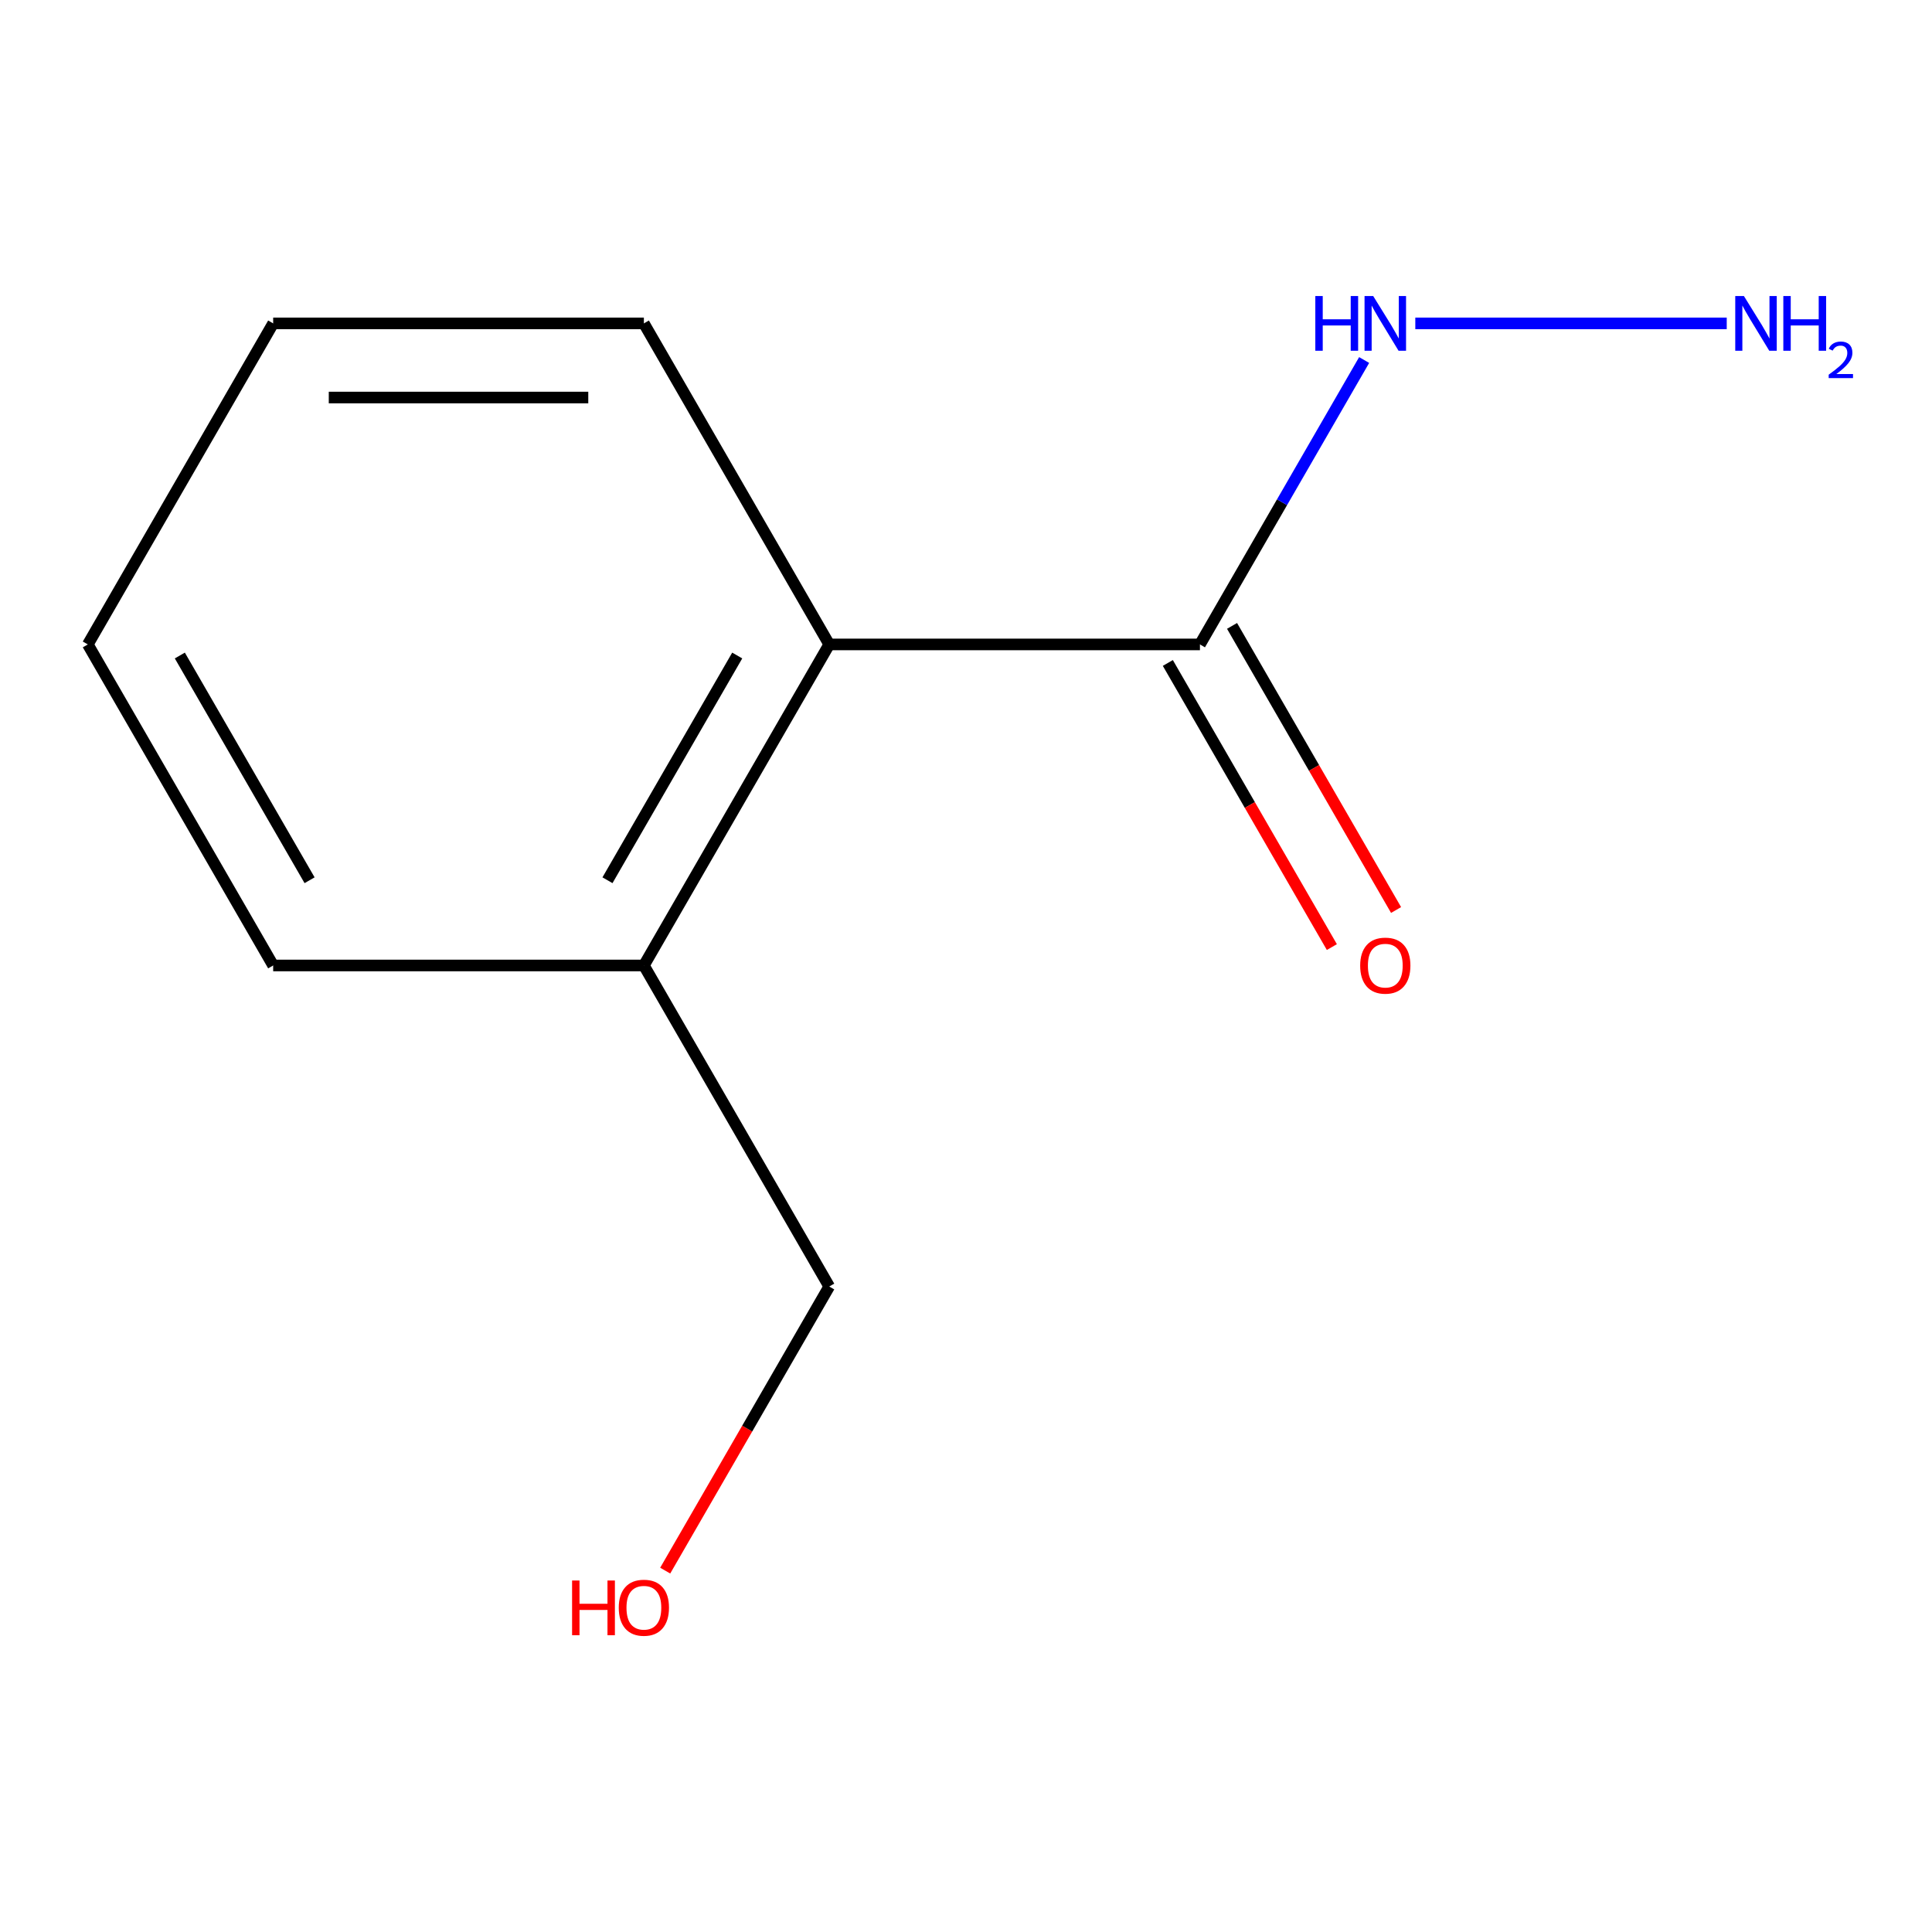 <?xml version='1.0' encoding='iso-8859-1'?>
<svg version='1.1' baseProfile='full'
              xmlns='http://www.w3.org/2000/svg'
                      xmlns:rdkit='http://www.rdkit.org/xml'
                      xmlns:xlink='http://www.w3.org/1999/xlink'
                  xml:space='preserve'
width='1000px' height='1000px' viewBox='0 0 1000 1000'>
<!-- END OF HEADER -->
<rect style='opacity:1.0;fill:#FFFFFF;stroke:none' width='1000' height='1000' x='0' y='0'> </rect>
<path class='bond-0' d='M 621.087,333.557 L 429.209,333.557' style='fill:none;fill-rule:evenodd;stroke:#000000;stroke-width:6px;stroke-linecap:butt;stroke-linejoin:miter;stroke-opacity:1' />
<path class='bond-1' d='M 604.47,343.15 L 646.921,416.677' style='fill:none;fill-rule:evenodd;stroke:#000000;stroke-width:6px;stroke-linecap:butt;stroke-linejoin:miter;stroke-opacity:1' />
<path class='bond-1' d='M 646.921,416.677 L 689.371,490.204' style='fill:none;fill-rule:evenodd;stroke:#FF0000;stroke-width:6px;stroke-linecap:butt;stroke-linejoin:miter;stroke-opacity:1' />
<path class='bond-1' d='M 637.704,323.963 L 680.155,397.49' style='fill:none;fill-rule:evenodd;stroke:#000000;stroke-width:6px;stroke-linecap:butt;stroke-linejoin:miter;stroke-opacity:1' />
<path class='bond-1' d='M 680.155,397.49 L 722.605,471.016' style='fill:none;fill-rule:evenodd;stroke:#FF0000;stroke-width:6px;stroke-linecap:butt;stroke-linejoin:miter;stroke-opacity:1' />
<path class='bond-2' d='M 621.087,333.557 L 663.584,259.95' style='fill:none;fill-rule:evenodd;stroke:#000000;stroke-width:6px;stroke-linecap:butt;stroke-linejoin:miter;stroke-opacity:1' />
<path class='bond-2' d='M 663.584,259.95 L 706.081,186.343' style='fill:none;fill-rule:evenodd;stroke:#0000FF;stroke-width:6px;stroke-linecap:butt;stroke-linejoin:miter;stroke-opacity:1' />
<path class='bond-3' d='M 429.209,333.557 L 333.271,499.727' style='fill:none;fill-rule:evenodd;stroke:#000000;stroke-width:6px;stroke-linecap:butt;stroke-linejoin:miter;stroke-opacity:1' />
<path class='bond-3' d='M 381.584,339.294 L 314.427,455.614' style='fill:none;fill-rule:evenodd;stroke:#000000;stroke-width:6px;stroke-linecap:butt;stroke-linejoin:miter;stroke-opacity:1' />
<path class='bond-6' d='M 429.209,333.557 L 333.271,167.386' style='fill:none;fill-rule:evenodd;stroke:#000000;stroke-width:6px;stroke-linecap:butt;stroke-linejoin:miter;stroke-opacity:1' />
<path class='bond-4' d='M 732.562,167.386 L 893.754,167.386' style='fill:none;fill-rule:evenodd;stroke:#0000FF;stroke-width:6px;stroke-linecap:butt;stroke-linejoin:miter;stroke-opacity:1' />
<path class='bond-7' d='M 333.271,499.727 L 429.209,665.898' style='fill:none;fill-rule:evenodd;stroke:#000000;stroke-width:6px;stroke-linecap:butt;stroke-linejoin:miter;stroke-opacity:1' />
<path class='bond-8' d='M 333.271,499.727 L 141.393,499.727' style='fill:none;fill-rule:evenodd;stroke:#000000;stroke-width:6px;stroke-linecap:butt;stroke-linejoin:miter;stroke-opacity:1' />
<path class='bond-5' d='M 344.308,812.952 L 386.759,739.425' style='fill:none;fill-rule:evenodd;stroke:#FF0000;stroke-width:6px;stroke-linecap:butt;stroke-linejoin:miter;stroke-opacity:1' />
<path class='bond-5' d='M 386.759,739.425 L 429.209,665.898' style='fill:none;fill-rule:evenodd;stroke:#000000;stroke-width:6px;stroke-linecap:butt;stroke-linejoin:miter;stroke-opacity:1' />
<path class='bond-9' d='M 333.271,167.386 L 141.393,167.386' style='fill:none;fill-rule:evenodd;stroke:#000000;stroke-width:6px;stroke-linecap:butt;stroke-linejoin:miter;stroke-opacity:1' />
<path class='bond-9' d='M 304.489,205.761 L 170.175,205.761' style='fill:none;fill-rule:evenodd;stroke:#000000;stroke-width:6px;stroke-linecap:butt;stroke-linejoin:miter;stroke-opacity:1' />
<path class='bond-11' d='M 141.393,499.727 L 45.455,333.557' style='fill:none;fill-rule:evenodd;stroke:#000000;stroke-width:6px;stroke-linecap:butt;stroke-linejoin:miter;stroke-opacity:1' />
<path class='bond-11' d='M 160.237,455.614 L 93.079,339.294' style='fill:none;fill-rule:evenodd;stroke:#000000;stroke-width:6px;stroke-linecap:butt;stroke-linejoin:miter;stroke-opacity:1' />
<path class='bond-10' d='M 141.393,167.386 L 45.455,333.557' style='fill:none;fill-rule:evenodd;stroke:#000000;stroke-width:6px;stroke-linecap:butt;stroke-linejoin:miter;stroke-opacity:1' />
<path  class='atom-2' d='M 704.026 499.807
Q 704.026 493.007, 707.386 489.207
Q 710.746 485.407, 717.026 485.407
Q 723.306 485.407, 726.666 489.207
Q 730.026 493.007, 730.026 499.807
Q 730.026 506.687, 726.626 510.607
Q 723.226 514.487, 717.026 514.487
Q 710.786 514.487, 707.386 510.607
Q 704.026 506.727, 704.026 499.807
M 717.026 511.287
Q 721.346 511.287, 723.666 508.407
Q 726.026 505.487, 726.026 499.807
Q 726.026 494.247, 723.666 491.447
Q 721.346 488.607, 717.026 488.607
Q 712.706 488.607, 710.346 491.407
Q 708.026 494.207, 708.026 499.807
Q 708.026 505.527, 710.346 508.407
Q 712.706 511.287, 717.026 511.287
' fill='#FF0000'/>
<path  class='atom-3' d='M 680.806 153.226
L 684.646 153.226
L 684.646 165.266
L 699.126 165.266
L 699.126 153.226
L 702.966 153.226
L 702.966 181.546
L 699.126 181.546
L 699.126 168.466
L 684.646 168.466
L 684.646 181.546
L 680.806 181.546
L 680.806 153.226
' fill='#0000FF'/>
<path  class='atom-3' d='M 710.766 153.226
L 720.046 168.226
Q 720.966 169.706, 722.446 172.386
Q 723.926 175.066, 724.006 175.226
L 724.006 153.226
L 727.766 153.226
L 727.766 181.546
L 723.886 181.546
L 713.926 165.146
Q 712.766 163.226, 711.526 161.026
Q 710.326 158.826, 709.966 158.146
L 709.966 181.546
L 706.286 181.546
L 706.286 153.226
L 710.766 153.226
' fill='#0000FF'/>
<path  class='atom-5' d='M 902.643 153.226
L 911.923 168.226
Q 912.843 169.706, 914.323 172.386
Q 915.803 175.066, 915.883 175.226
L 915.883 153.226
L 919.643 153.226
L 919.643 181.546
L 915.763 181.546
L 905.803 165.146
Q 904.643 163.226, 903.403 161.026
Q 902.203 158.826, 901.843 158.146
L 901.843 181.546
L 898.163 181.546
L 898.163 153.226
L 902.643 153.226
' fill='#0000FF'/>
<path  class='atom-5' d='M 923.043 153.226
L 926.883 153.226
L 926.883 165.266
L 941.363 165.266
L 941.363 153.226
L 945.203 153.226
L 945.203 181.546
L 941.363 181.546
L 941.363 168.466
L 926.883 168.466
L 926.883 181.546
L 923.043 181.546
L 923.043 153.226
' fill='#0000FF'/>
<path  class='atom-5' d='M 946.576 180.552
Q 947.262 178.783, 948.899 177.807
Q 950.536 176.803, 952.806 176.803
Q 955.631 176.803, 957.215 178.335
Q 958.799 179.866, 958.799 182.585
Q 958.799 185.357, 956.74 187.944
Q 954.707 190.531, 950.483 193.594
L 959.116 193.594
L 959.116 195.706
L 946.523 195.706
L 946.523 193.937
Q 950.008 191.455, 952.067 189.607
Q 954.153 187.759, 955.156 186.096
Q 956.159 184.433, 956.159 182.717
Q 956.159 180.922, 955.261 179.919
Q 954.364 178.915, 952.806 178.915
Q 951.301 178.915, 950.298 179.523
Q 949.295 180.13, 948.582 181.476
L 946.576 180.552
' fill='#0000FF'/>
<path  class='atom-6' d='M 296.111 818.069
L 299.951 818.069
L 299.951 830.109
L 314.431 830.109
L 314.431 818.069
L 318.271 818.069
L 318.271 846.389
L 314.431 846.389
L 314.431 833.309
L 299.951 833.309
L 299.951 846.389
L 296.111 846.389
L 296.111 818.069
' fill='#FF0000'/>
<path  class='atom-6' d='M 320.271 832.149
Q 320.271 825.349, 323.631 821.549
Q 326.991 817.749, 333.271 817.749
Q 339.551 817.749, 342.911 821.549
Q 346.271 825.349, 346.271 832.149
Q 346.271 839.029, 342.871 842.949
Q 339.471 846.829, 333.271 846.829
Q 327.031 846.829, 323.631 842.949
Q 320.271 839.069, 320.271 832.149
M 333.271 843.629
Q 337.591 843.629, 339.911 840.749
Q 342.271 837.829, 342.271 832.149
Q 342.271 826.589, 339.911 823.789
Q 337.591 820.949, 333.271 820.949
Q 328.951 820.949, 326.591 823.749
Q 324.271 826.549, 324.271 832.149
Q 324.271 837.869, 326.591 840.749
Q 328.951 843.629, 333.271 843.629
' fill='#FF0000'/>
</svg>
